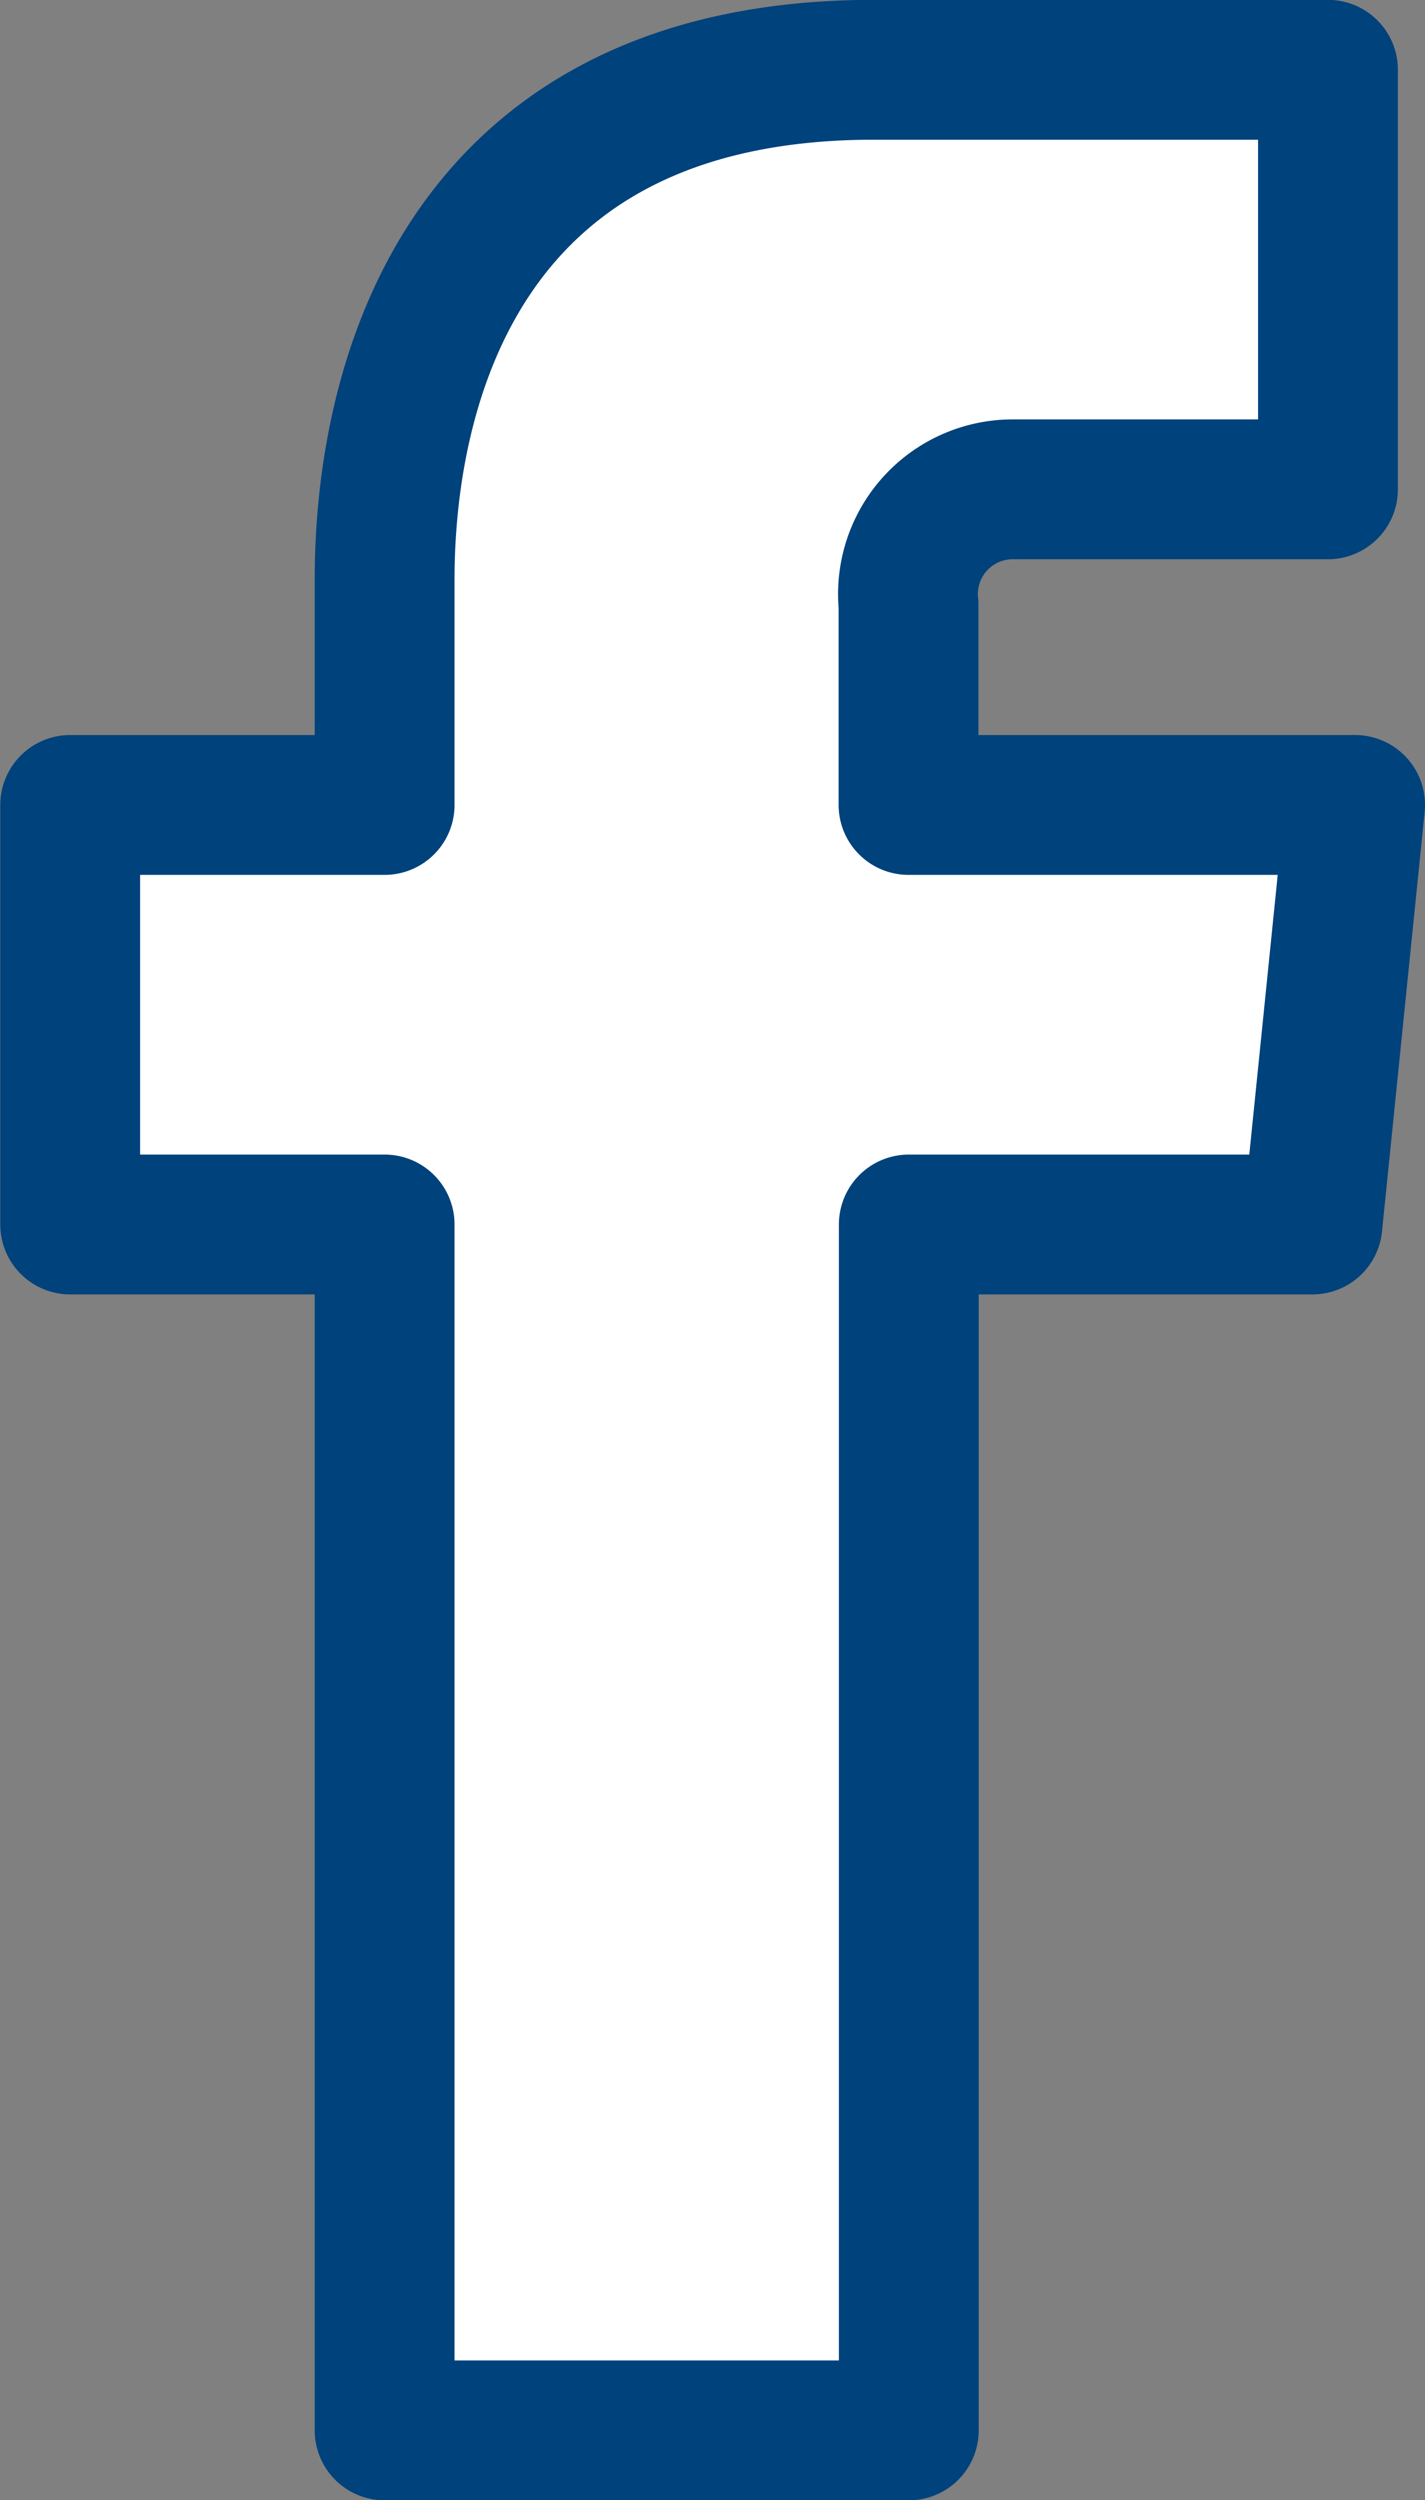 <svg xmlns="http://www.w3.org/2000/svg" width="10.192" height="17.878"><rect width="100%" height="100%" fill="#808080" stroke="none"/><path data-name="Path 44" d="M8.813.5L4.984.724 3.082 2.1l-.29 2.77-.106.924H.415V8.7l2.271.211v8.45h3.882V9.253L7.756 8.7H9.5l.238-2.693-2.853-.213-.317-1.769L8.126 3.5 9.5 3.259V.5z" fill="#fff"/><g data-name="Group 137"><g data-name="Regular 137"><path data-name="Shape 400" d="M9.692 5.756H6.498V4.324a.749.749 0 01.75-.825h2.25v-3H6.251c-2.947 0-3.5 2.249-3.5 3.644v1.613H.502v3h2.249v8.623H6.5V8.756h2.887z" fill="none" stroke="#00427c" stroke-linecap="round" stroke-linejoin="round"/></g></g></svg>